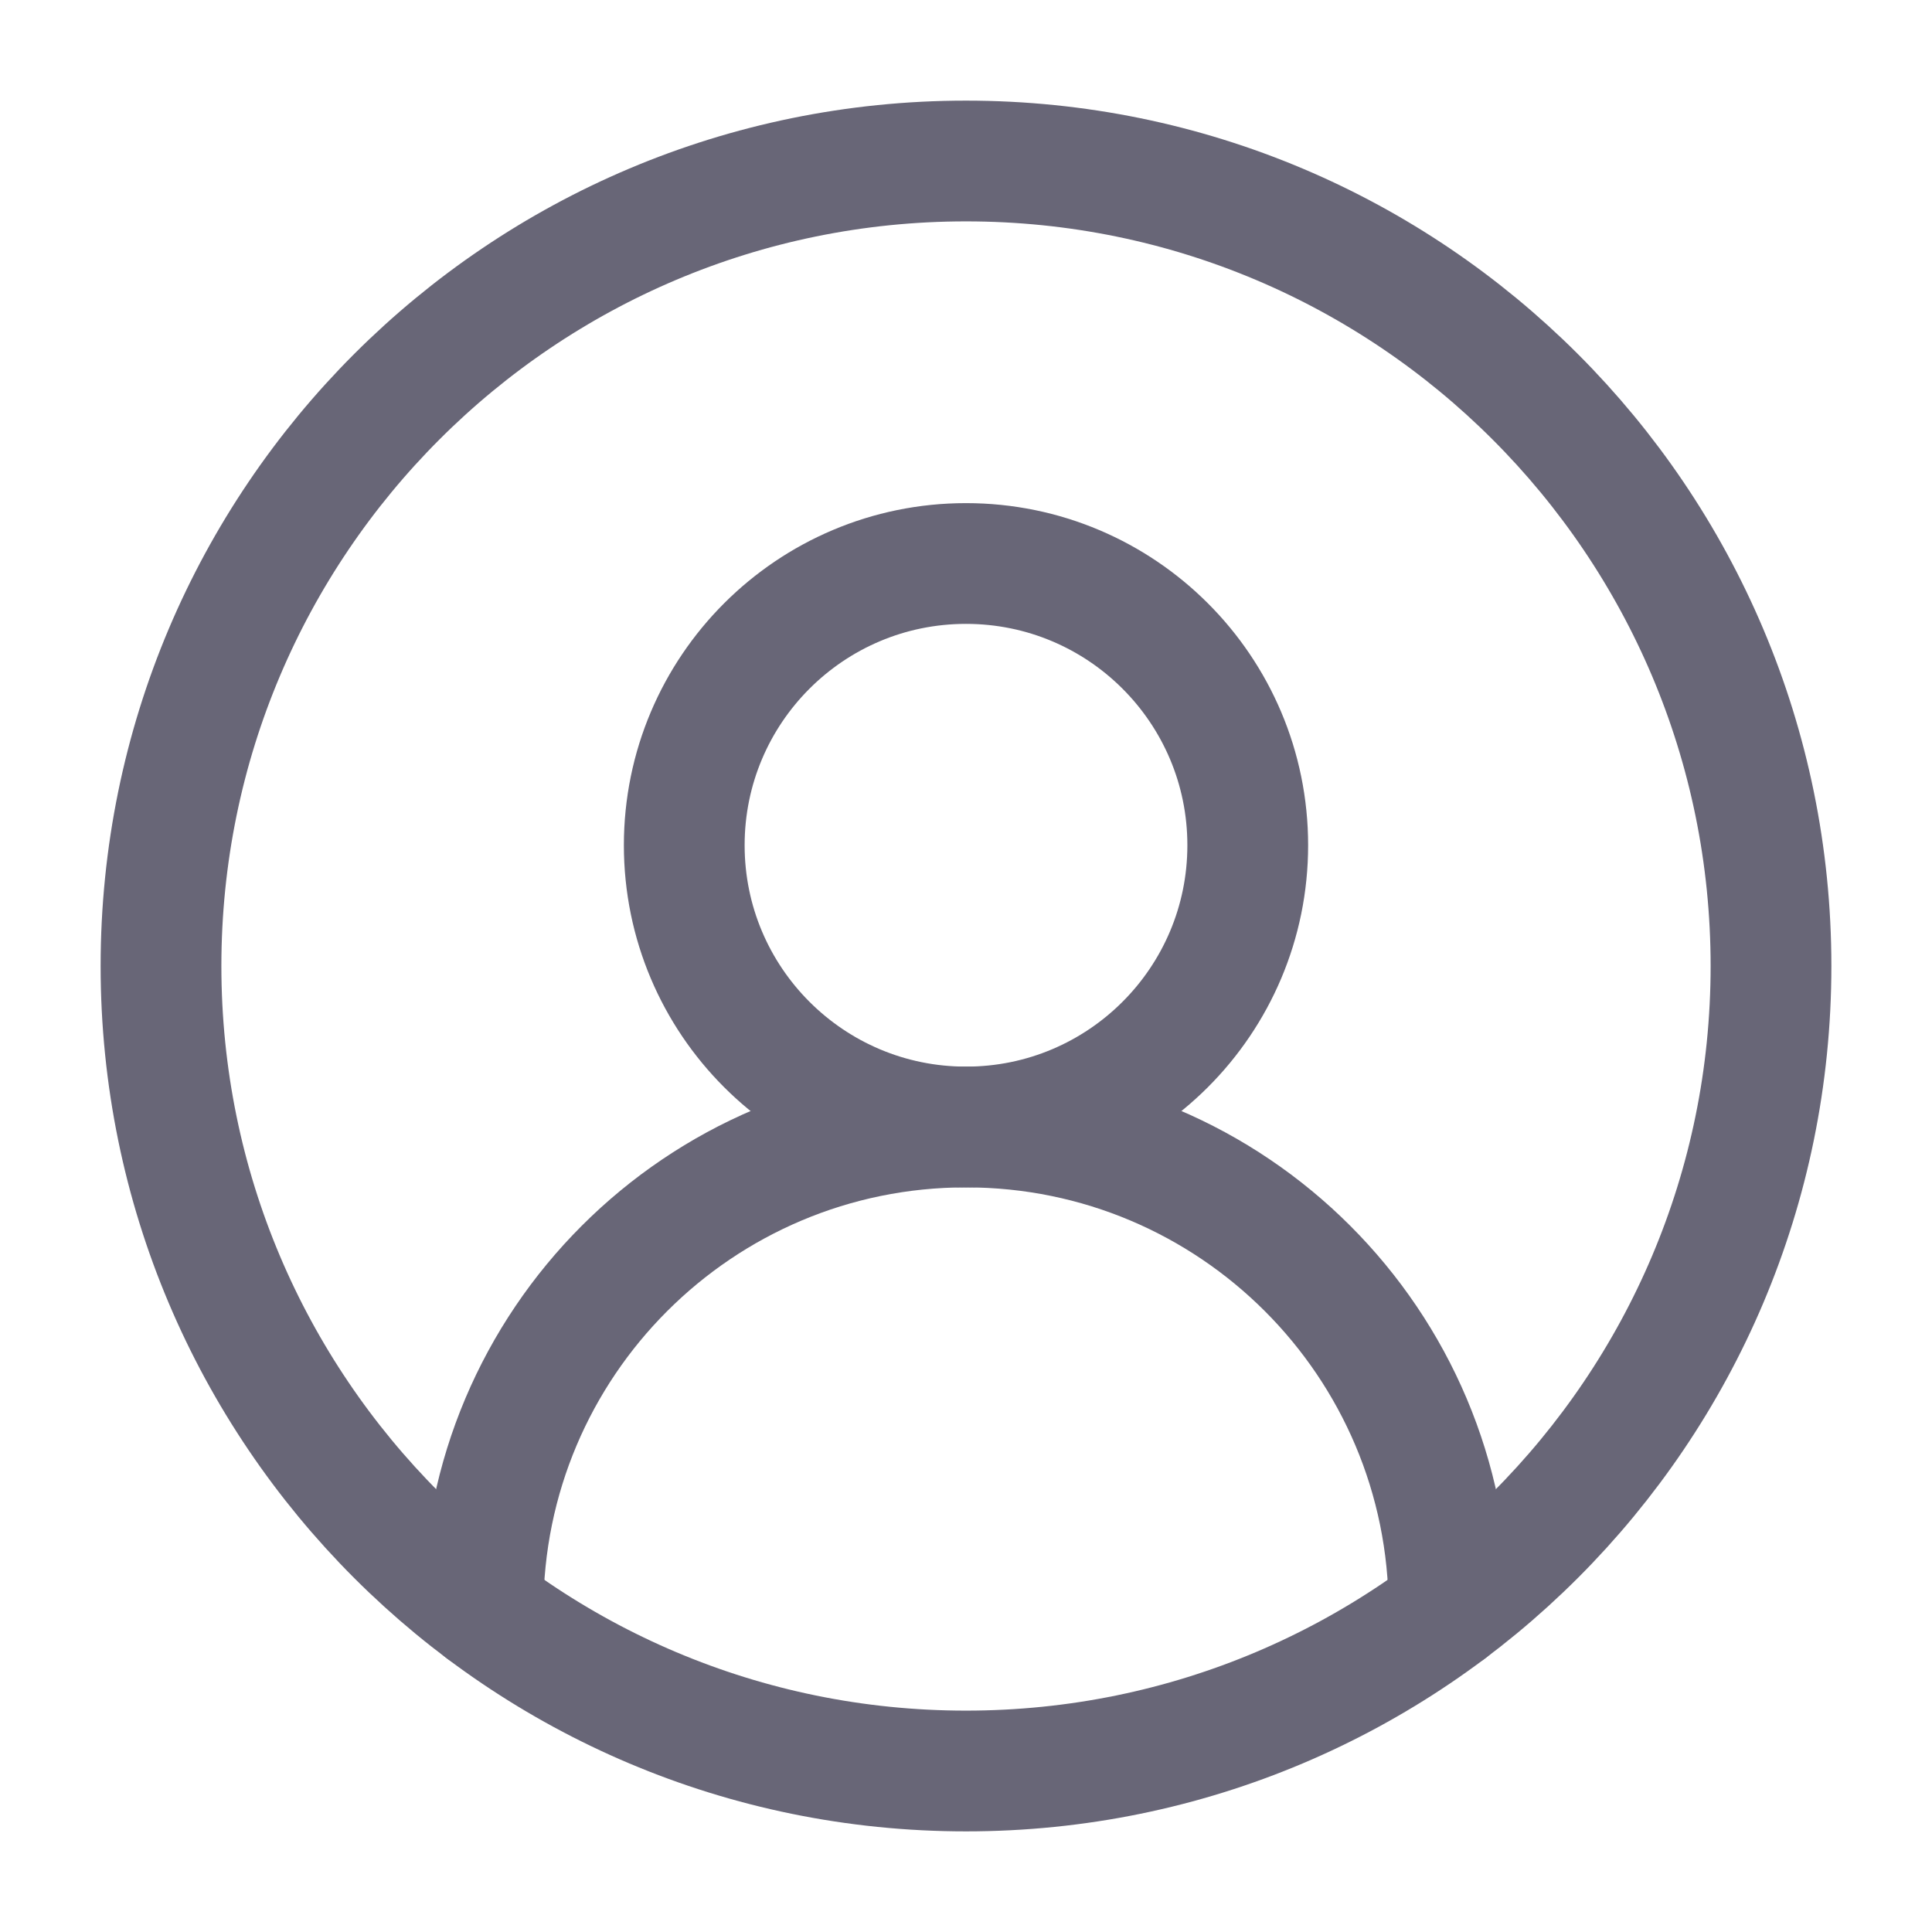 <svg width="24" height="24" viewBox="0 0 24 24" fill="none" xmlns="http://www.w3.org/2000/svg">
<path d="M15.5 10.5C15.5 8.567 13.933 7 12 7C10.067 7 8.5 8.567 8.5 10.5C8.5 12.433 10.067 14 12 14C13.933 14 15.5 12.433 15.5 10.5Z" stroke="#686677" stroke-width="1.5" stroke-linecap="round" stroke-linejoin="round"/>
<path d="M22 12C22 6.477 17.523 2 12 2C6.477 2 2 6.477 2 12C2 17.523 6.477 22 12 22C17.523 22 22 17.523 22 12Z" stroke="#686677" stroke-width="1.5" stroke-linecap="round" stroke-linejoin="round"/>
<path d="M18 20C18 16.686 15.314 14 12 14C8.686 14 6 16.686 6 20" stroke="#686677" stroke-width="1.5" stroke-linecap="round" stroke-linejoin="round"/>
</svg>
